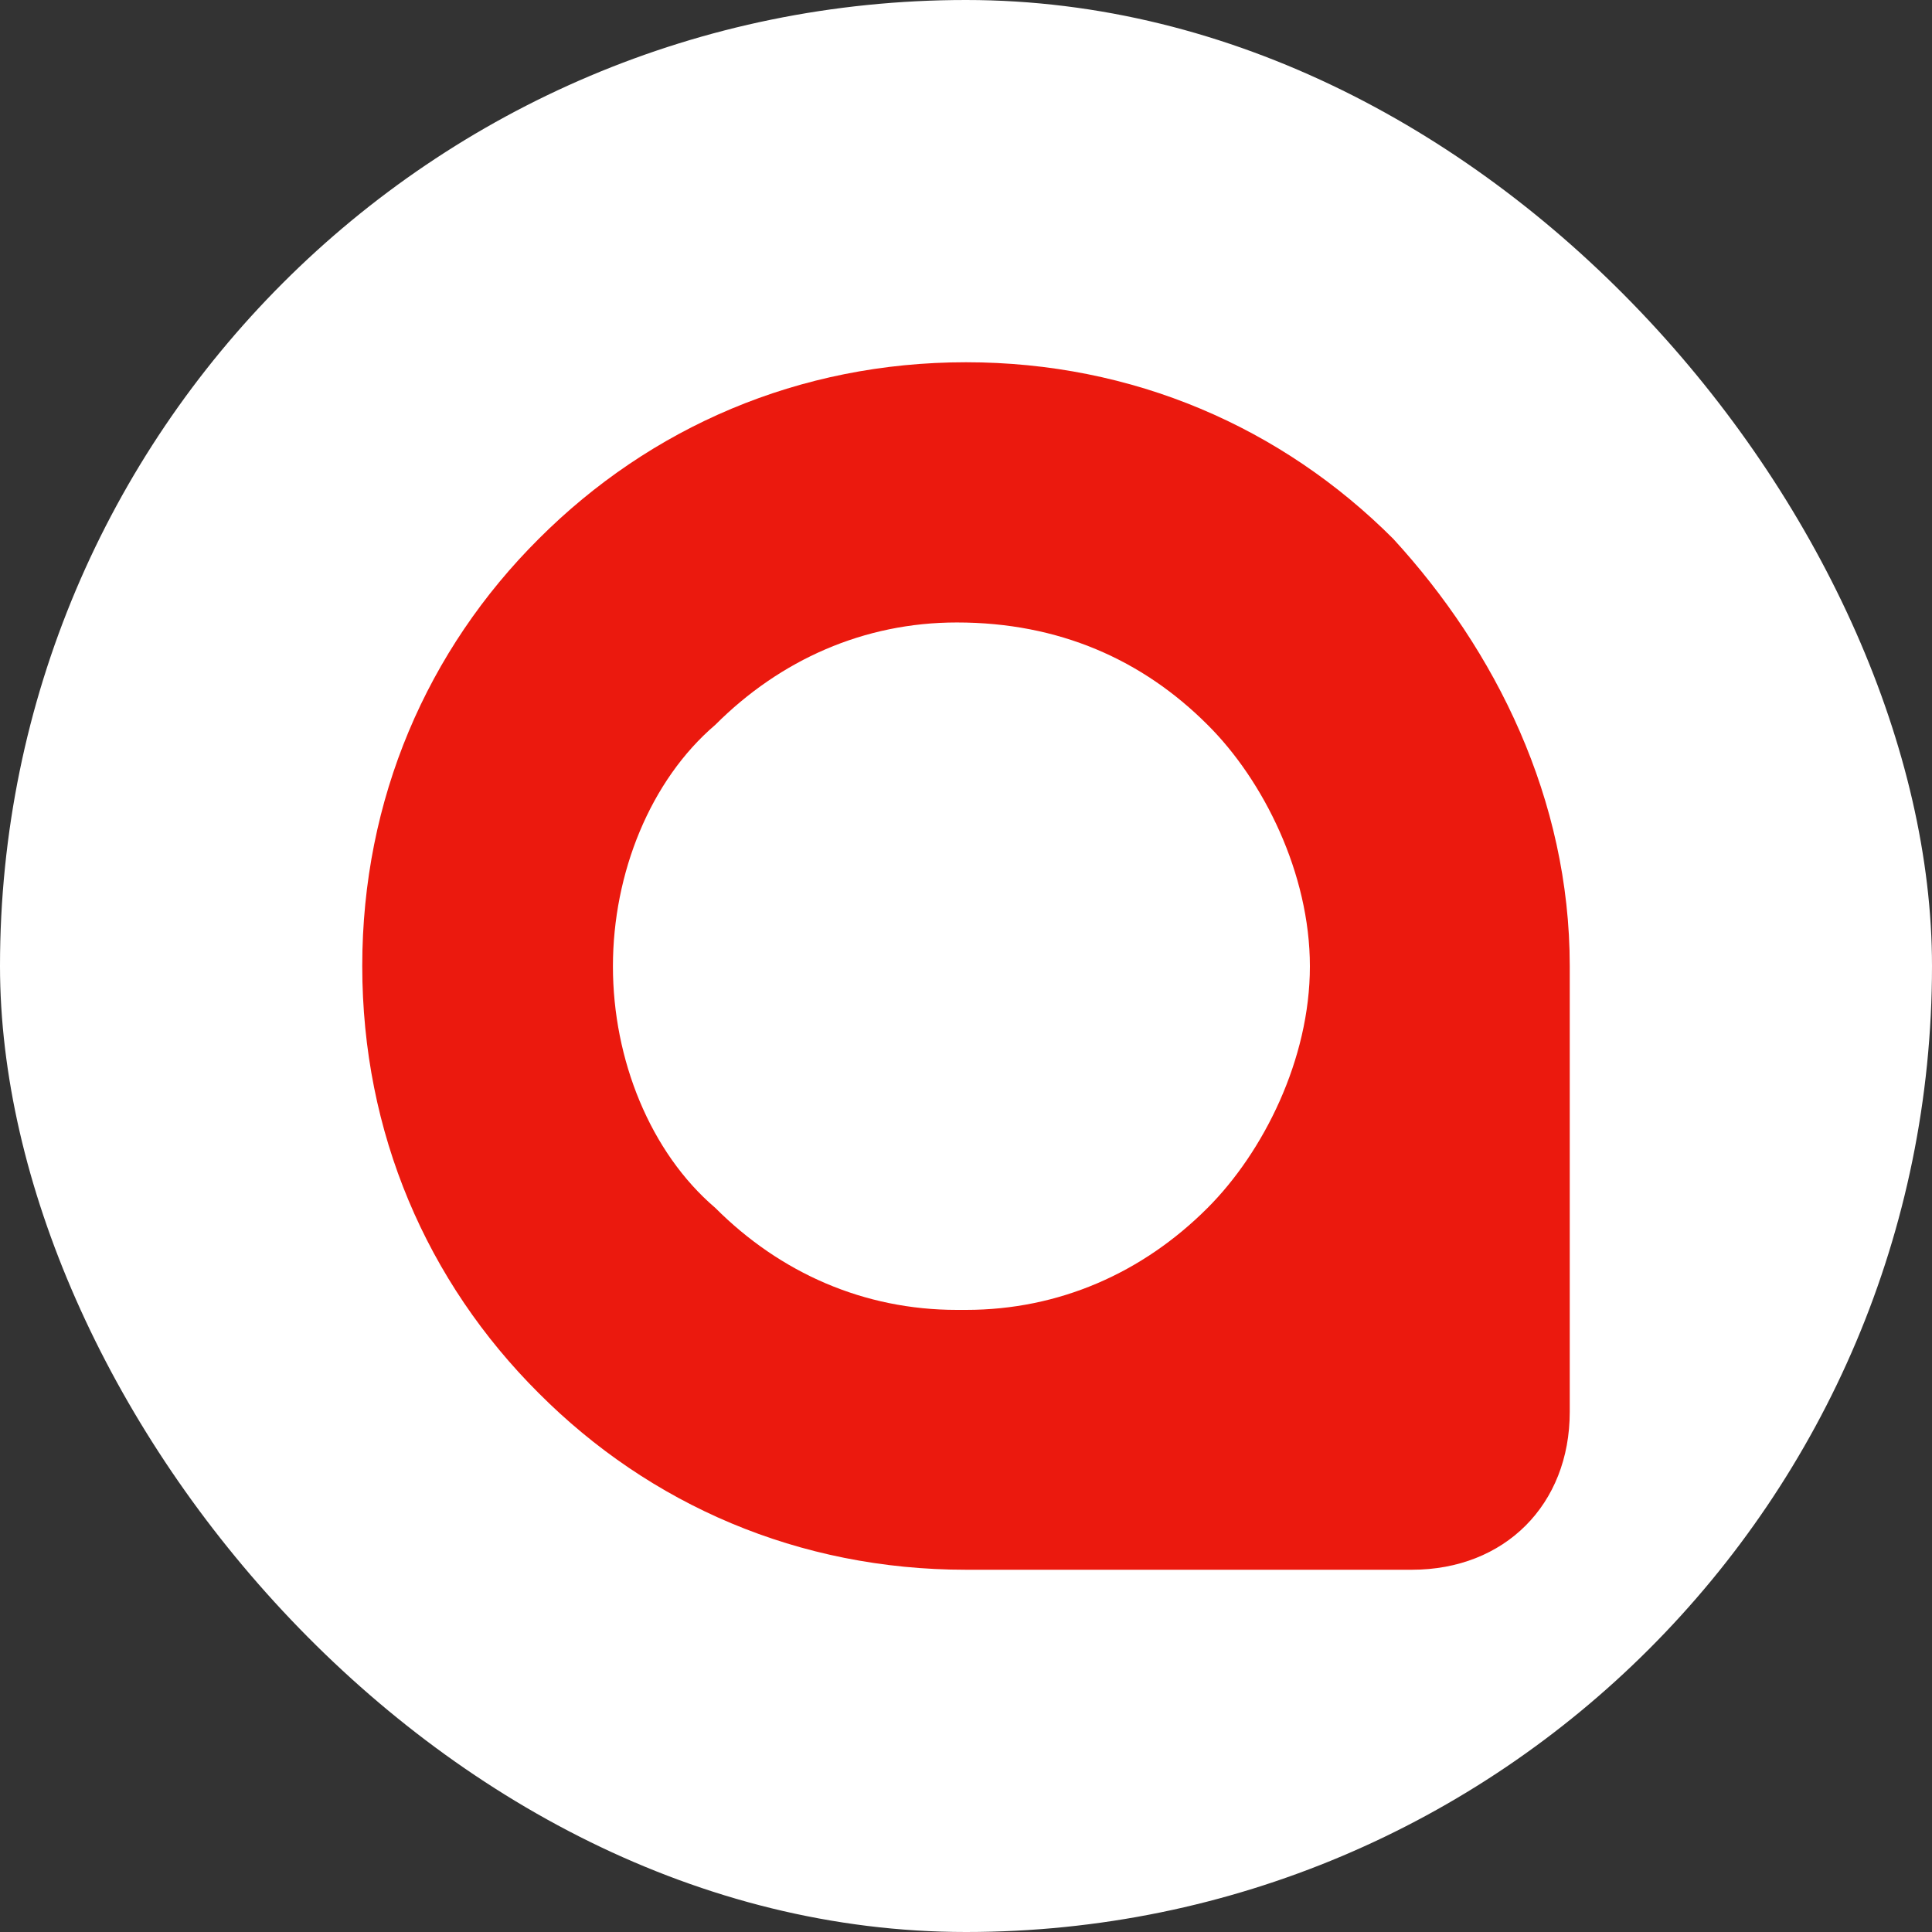 <svg width="32" height="32" viewBox="0 0 32 32" fill="none" xmlns="http://www.w3.org/2000/svg">
<rect x="0" y="0" width="32" height="32" fill="#333333" stroke="none"/>
<rect width="32" height="32" rx="16" fill="white"/>
<path d="M16 6C18.766 6 21.23 7.077 23.076 8.924C24.771 10.77 26 13.234 26 16V23.385C26 24.922 24.922 26 23.385 26H16C13.228 26 10.764 24.922 8.924 23.076C7.071 21.23 6 18.766 6 16C6 13.234 7.077 10.764 8.924 8.924C10.77 7.077 13.234 6 16 6ZM15.849 21.696H16C17.538 21.696 18.924 21.085 20.001 20.007C20.927 19.081 21.696 17.544 21.696 16.006C21.696 14.469 20.927 12.925 20.001 12.005C18.924 10.927 17.538 10.31 15.849 10.31C14.311 10.31 12.925 10.927 11.848 12.005C10.77 12.925 10.152 14.463 10.152 16.006C10.152 17.55 10.77 19.087 11.848 20.007C12.925 21.085 14.311 21.696 15.849 21.696Z" fill="#EB190E"/>
</svg>
